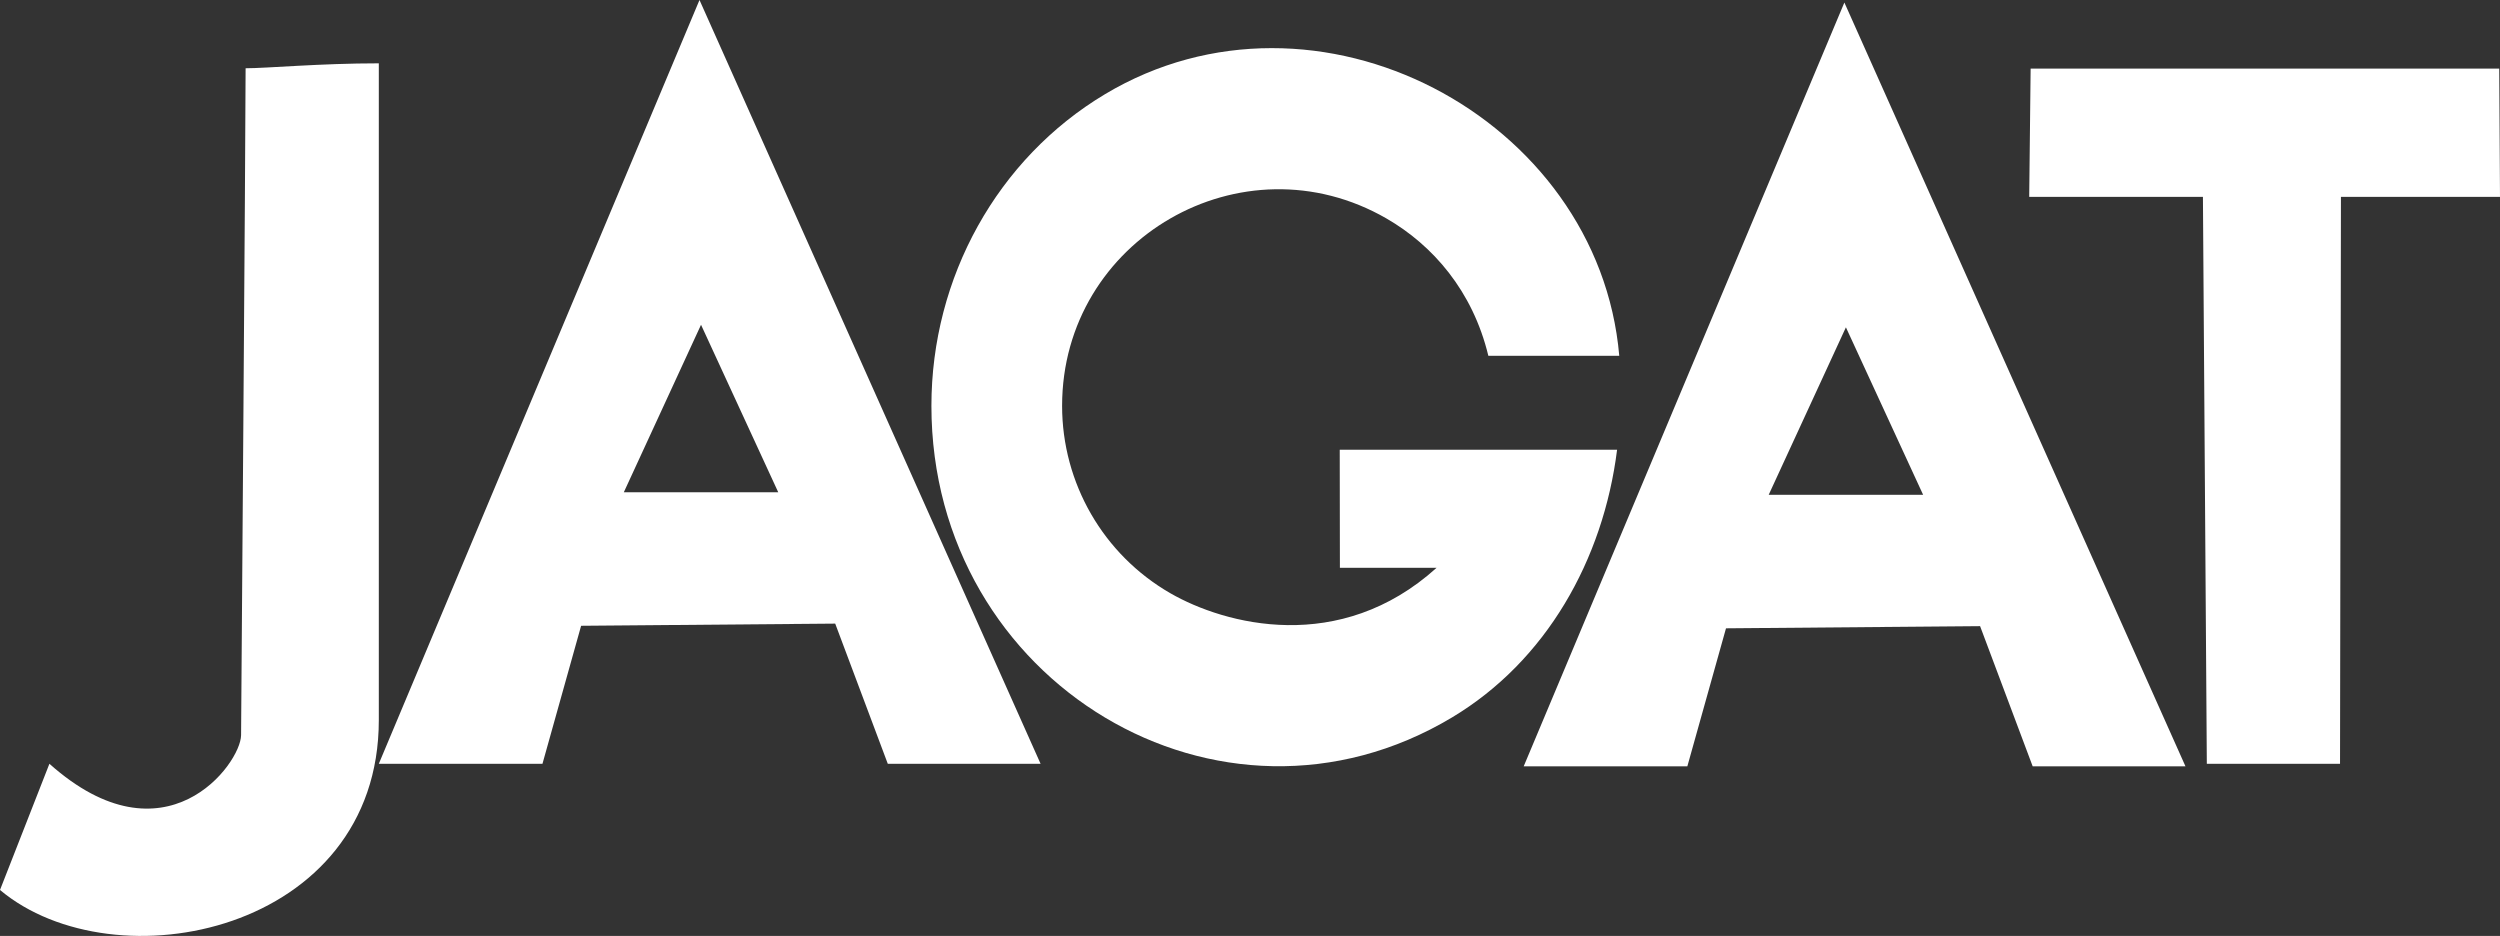 <svg xmlns="http://www.w3.org/2000/svg" viewBox="0 0 154.719 57.923" xmlns:bx="https://boxy-svg.com">
    <rect x="0" y="0" width="154.719" height="57.923" fill="#333333" stroke="none"/>
    <defs></defs>
    <g style="" transform="matrix(1, 0, 0, 1, -13.62, -14.736)">
        <path style="vector-effect: non-scaling-stroke; stroke: rgb(255, 0, 0); stroke-width: 0px; fill: rgb(255, 255, 255);" d="M 28.82 18.96 C 28.82 22.861 28.54 60.237 28.54 60.237 C 28.519 62.004 23.838 68.387 16.678 62.004 L 13.62 69.814 C 20.707 75.754 37.064 72.459 37.064 59.297 L 37.064 18.655 C 33.422 18.655 30.147 18.96 28.82 18.96 Z">
            <bx:title>J</bx:title>
        </path>
        <path d="M 78.019 62.004 L 68.563 62.004 L 65.309 53.33 L 49.584 53.464 L 47.192 62.004 L 37.064 62.004 L 56.91 14.736 Z M 52.226 45.202 L 61.784 45.202 L 57.005 34.836 Z" style="vector-effect: non-scaling-stroke; stroke: rgb(255, 0, 0); stroke-width: 0px; fill: rgb(255, 255, 255);">
            <bx:title>A</bx:title>
        </path>
        <path d="M 113.698 42.568 L 96.533 42.568 L 96.543 49.875 L 102.528 49.875 C 96.533 55.287 89.433 53.399 86.045 51.447 C 81.901 49.059 79.351 44.637 79.351 39.854 C 79.351 29.549 90.507 23.108 99.432 28.261 C 102.286 29.909 104.763 32.737 105.73 36.756 L 113.832 36.756 C 112.558 21.99 95.09 12.731 82.001 20.568 C 75.356 24.546 71.263 31.898 71.263 39.854 C 71.263 56.997 89.159 67.712 103.476 59.14 C 109.31 55.647 112.842 49.389 113.698 42.568 Z" style="stroke: rgb(255, 0, 0); vector-effect: non-scaling-stroke; stroke-width: 0px; fill: rgb(255, 255, 255);">
            <bx:title>G</bx:title>
        </path>
        <path d="M 148.873 62.161 L 139.417 62.161 L 136.163 53.487 L 120.438 53.621 L 118.046 62.161 L 107.918 62.161 L 127.764 14.893 L 148.873 62.161 Z M 123.08 45.359 L 132.638 45.359 L 127.859 34.993 L 123.08 45.359 Z" style="vector-effect: non-scaling-stroke; stroke: rgb(255, 0, 0); stroke-width: 0px; fill: rgb(255, 255, 255);">
            <bx:title>A</bx:title>
        </path>
        <path d="M 149.954 26.92 L 150.195 62.004 L 158.439 62.004 L 158.495 26.92 L 168.339 26.92 L 168.291 18.98 L 139.291 18.98 L 139.203 26.92 Z" style="stroke: rgb(255, 0, 0); vector-effect: non-scaling-stroke; stroke-width: 0px; fill: rgb(255, 255, 255);">
            <bx:title>T</bx:title>
        </path>
    </g>
</svg>